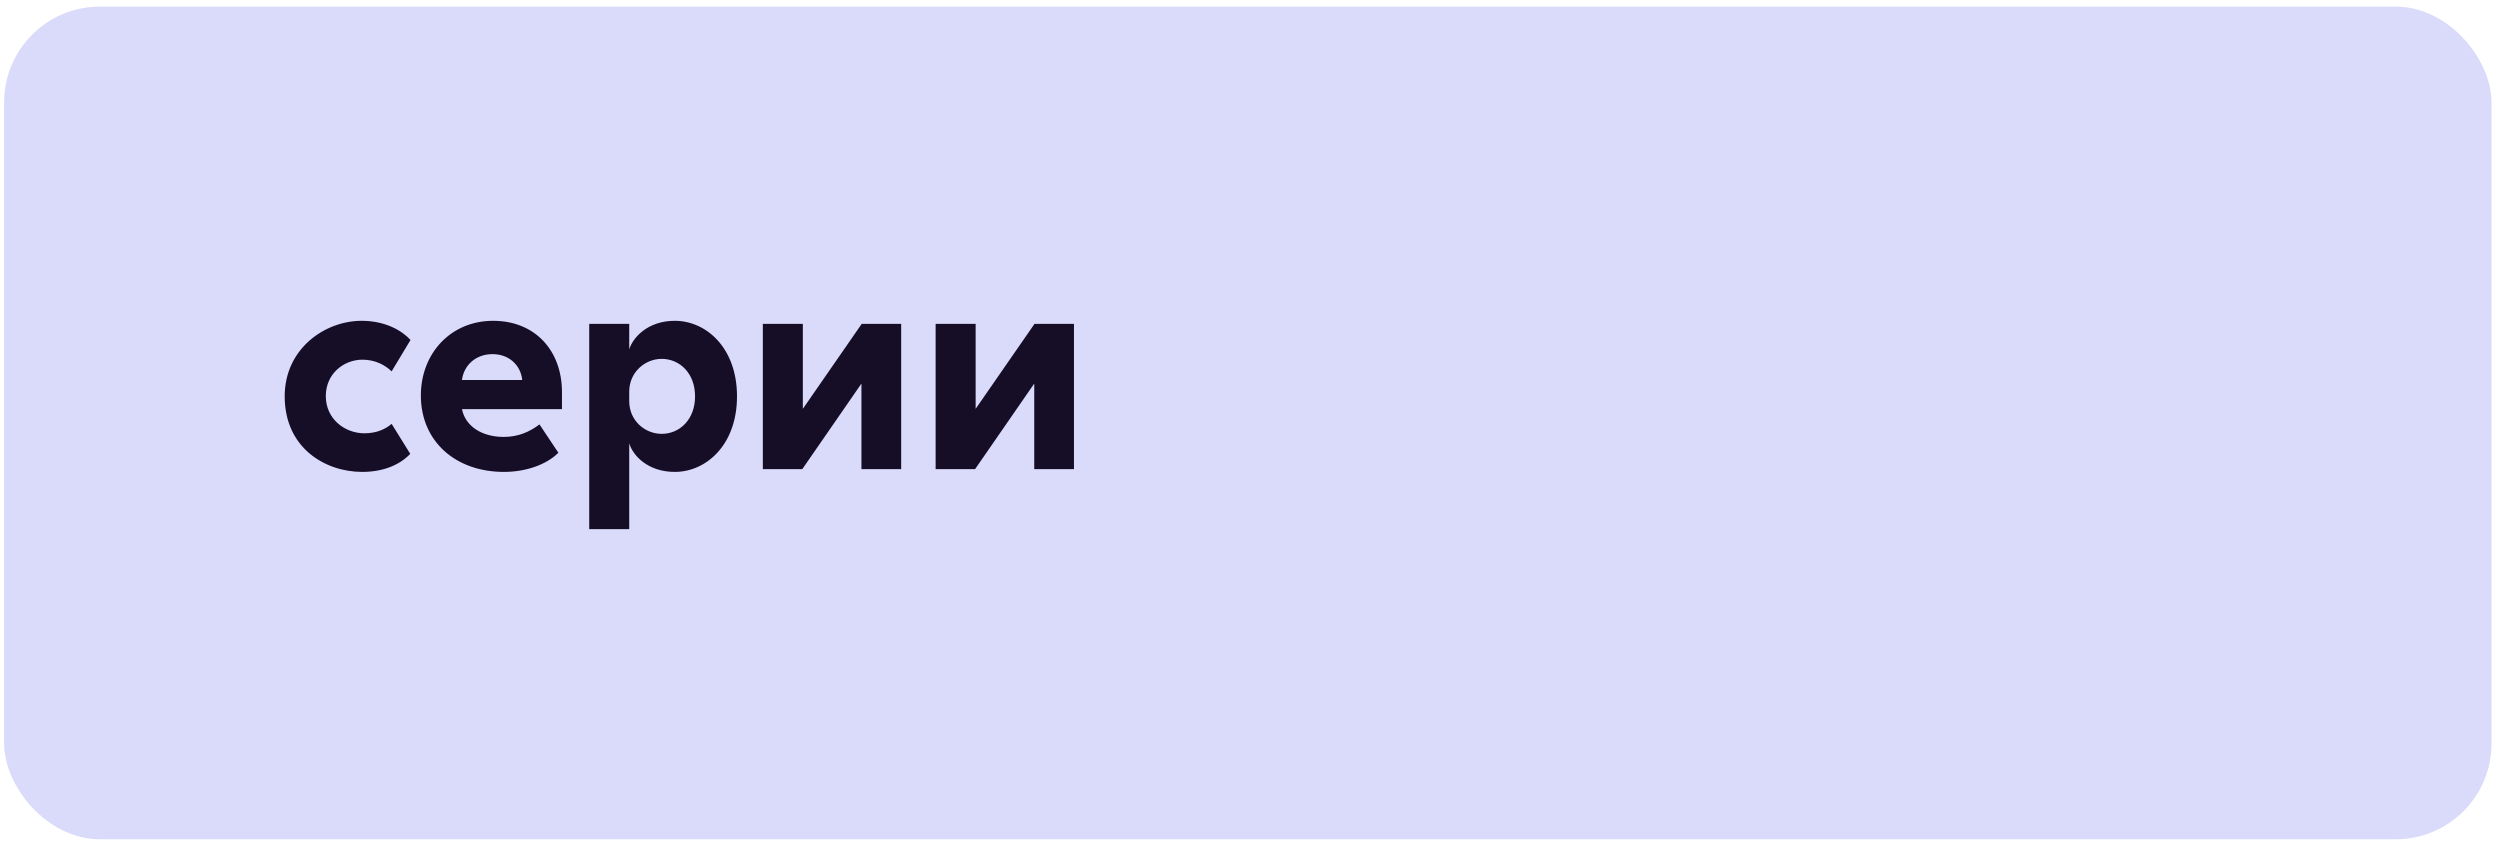 <?xml version="1.0" encoding="UTF-8"?> <svg xmlns="http://www.w3.org/2000/svg" width="261" height="88" viewBox="0 0 261 88" fill="none"><rect x="0.43" y="0.69" width="259.686" height="86.93" rx="10" fill="#DADAFA"></rect><path d="M40.887 38.77C40.22 38.132 39.205 37.551 37.842 37.551C35.87 37.551 34.014 39.031 34.014 41.35C34.014 43.758 36.015 45.236 38.045 45.236C39.35 45.236 40.278 44.773 40.887 44.251L42.83 47.383C41.815 48.456 40.133 49.267 37.813 49.267C33.956 49.267 29.722 46.773 29.722 41.38C29.722 36.392 33.927 33.492 37.755 33.492C40.249 33.492 41.989 34.535 42.859 35.492L40.887 38.77ZM58.294 47.267C57.047 48.514 54.901 49.267 52.609 49.267C47.563 49.267 43.938 46.078 43.938 41.292C43.938 36.855 47.099 33.492 51.478 33.492C55.858 33.492 58.67 36.594 58.67 40.944V42.714H48.23C48.578 44.483 50.289 45.614 52.581 45.614C54.117 45.614 55.278 45.092 56.322 44.309L58.294 47.267ZM48.23 39.669H54.523C54.349 38.074 53.102 36.971 51.42 36.971C49.593 36.971 48.404 38.218 48.23 39.669ZM65.691 33.81V36.478C66.068 35.231 67.634 33.492 70.447 33.492C73.724 33.492 76.943 36.304 76.943 41.38C76.943 46.455 73.724 49.267 70.447 49.267C67.634 49.267 66.068 47.556 65.691 46.281V55.242H61.515V33.81H65.691ZM65.691 41.873C65.691 43.931 67.344 45.294 69.084 45.294C70.94 45.294 72.564 43.816 72.564 41.38C72.564 38.944 70.94 37.465 69.084 37.465C67.344 37.465 65.691 38.856 65.691 40.886V41.873ZM83.816 42.684L89.964 33.81H94.082V48.977H89.935V40.045L83.758 48.977H79.64V33.81H83.816V42.684ZM101.856 42.684L108.004 33.81H112.122V48.977H107.975V40.045L101.798 48.977H97.68V33.81H101.856V42.684Z" fill="#160D27"></path></svg> 